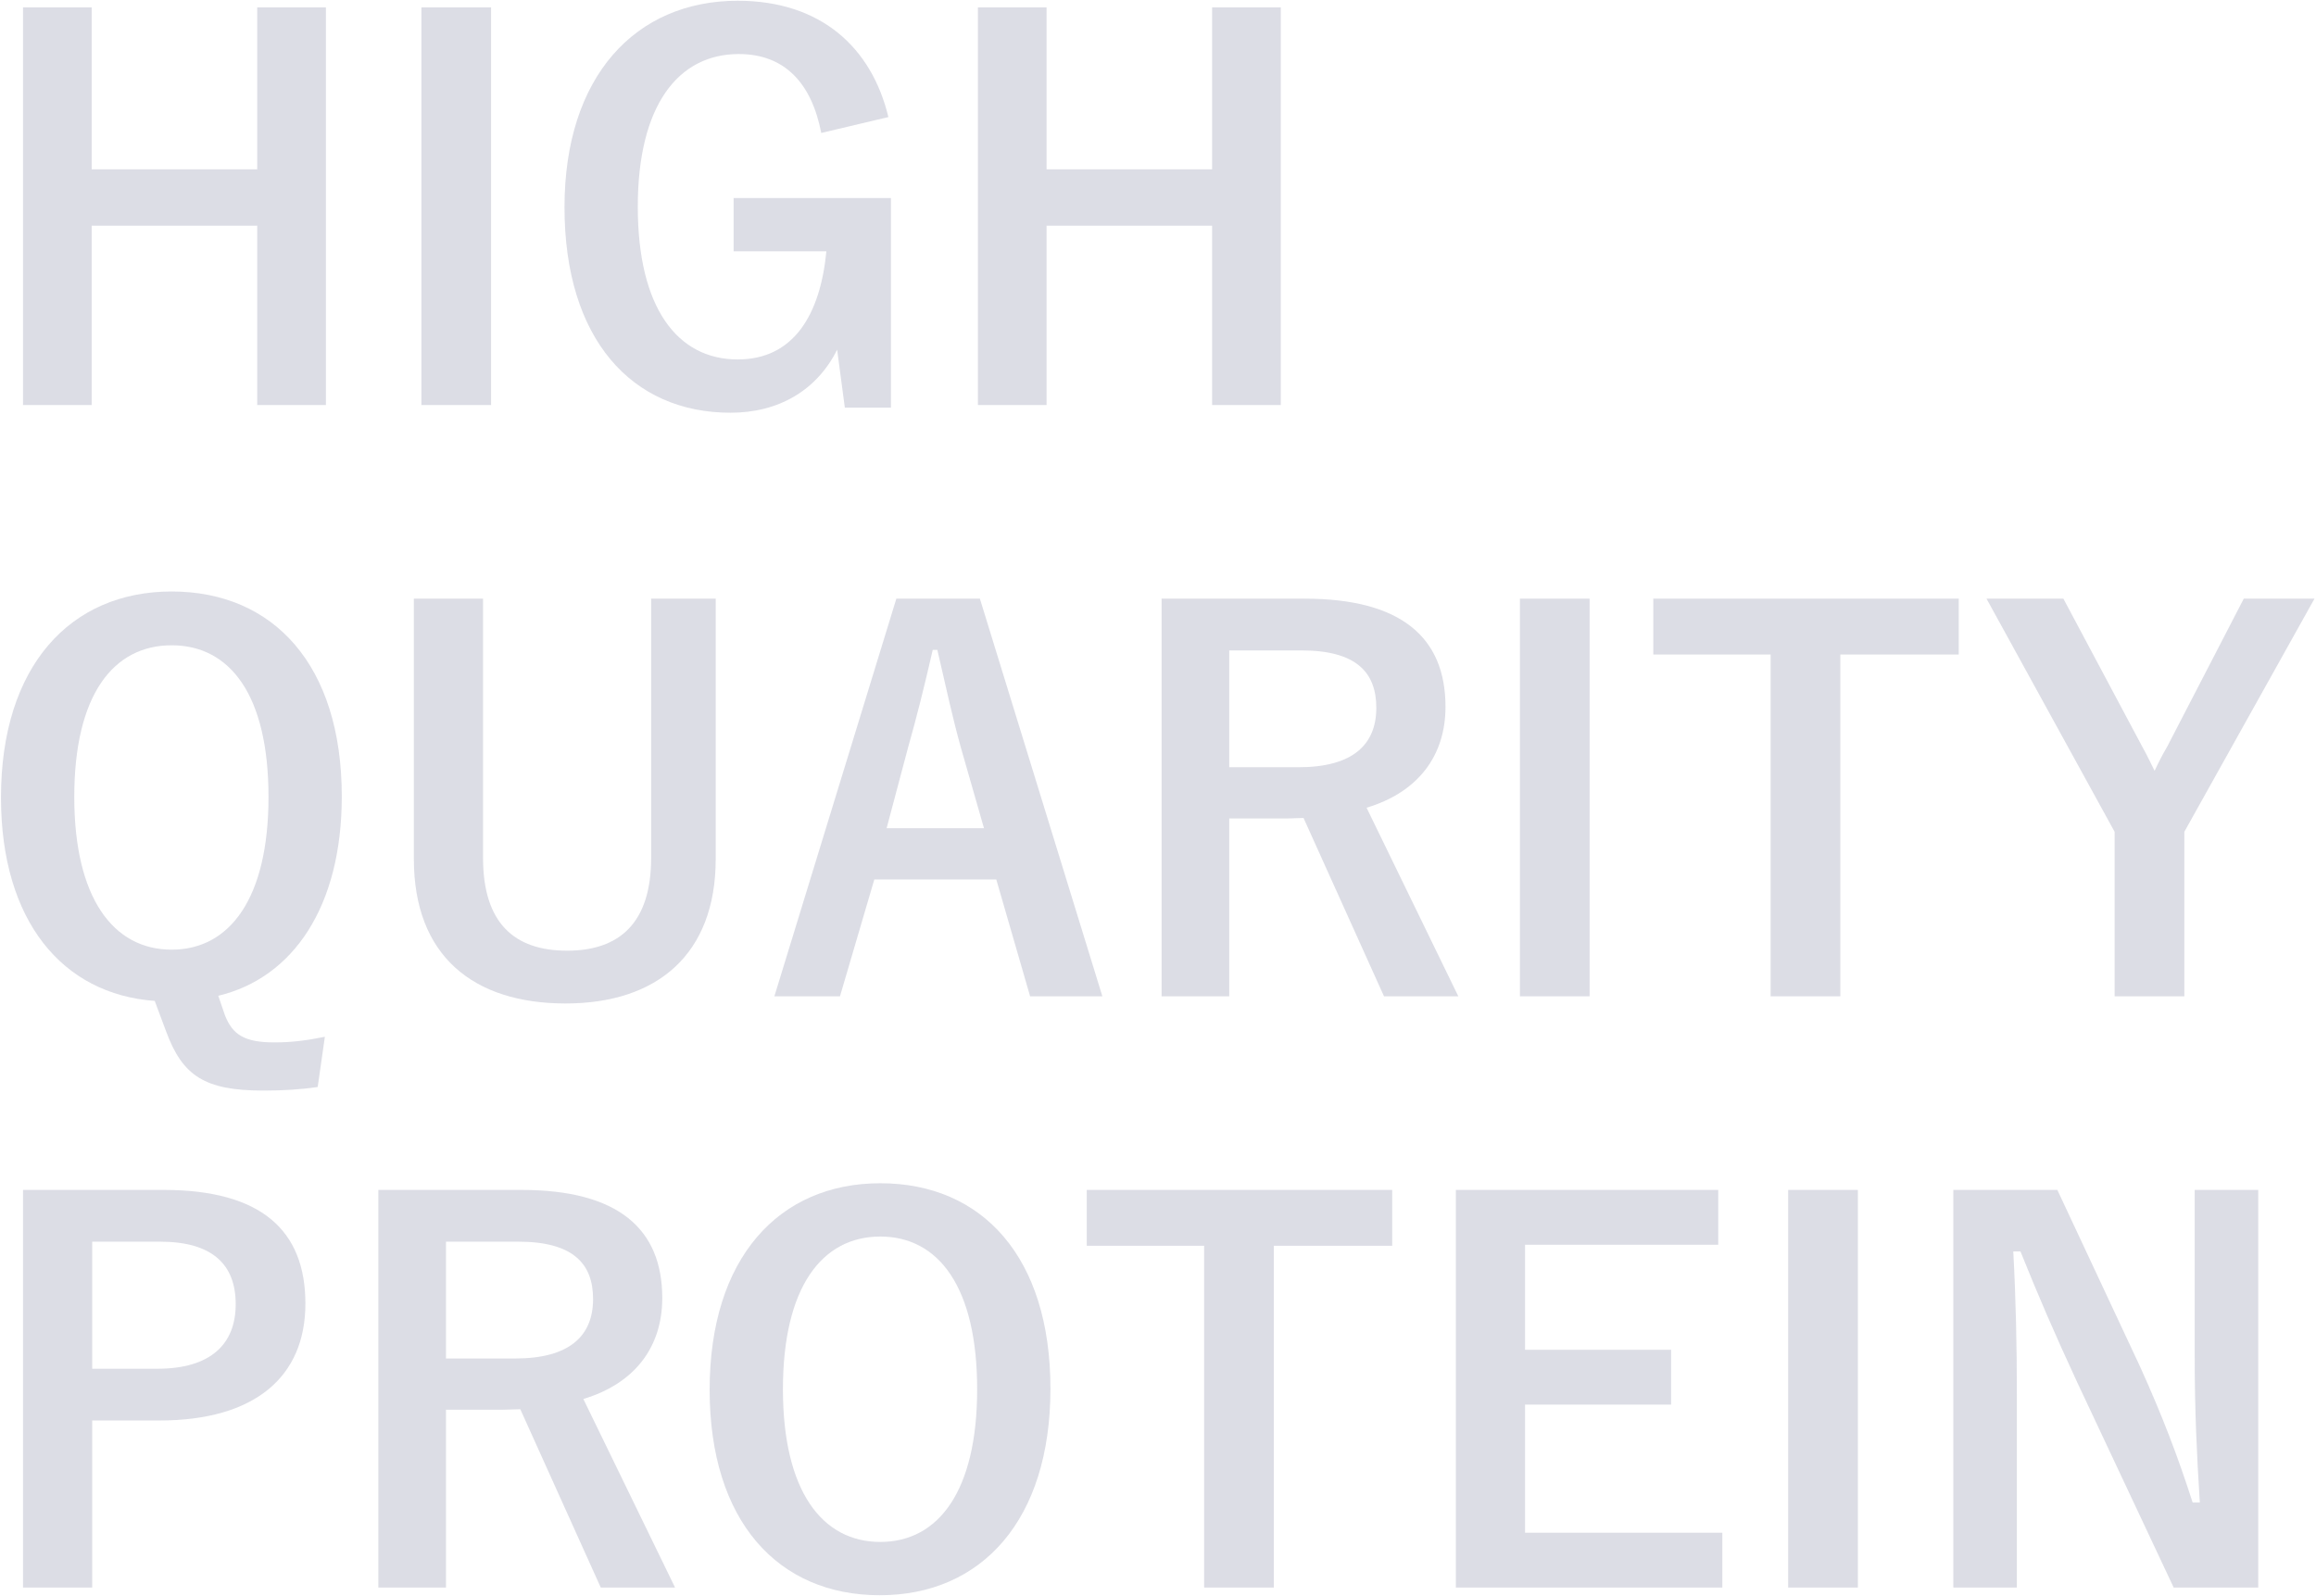 <svg width="470" height="324" viewBox="0 0 470 324" fill="none" xmlns="http://www.w3.org/2000/svg">
<path d="M66.136 1.504H52.2V34.368H18.608V1.504H4.672V82.208H18.608V45.808H52.2V82.208H66.136V1.504Z" fill="#252A5C" fill-opacity="0.16"/>
<path d="M99.66 1.504H85.516V82.208H99.66V1.504Z" fill="#252A5C" fill-opacity="0.16"/>
<path d="M180.287 23.76C176.855 9.512 166.455 0.152 149.711 0.152C129.015 0.152 114.559 15.44 114.559 42.064C114.559 68.792 128.183 83.768 148.255 83.768C157.927 83.768 165.727 79.296 169.887 70.976L171.447 82.728H180.807V40.192H148.879V51.008H167.703C166.455 63.904 161.047 72.952 149.711 72.952C137.439 72.952 129.431 62.448 129.431 41.96C129.431 21.368 137.647 10.968 149.919 10.968C159.175 10.968 164.687 16.792 166.663 26.984L180.287 23.76Z" fill="#252A5C" fill-opacity="0.16"/>
<path d="M259.917 1.504H245.981V34.368H212.389V1.504H198.453V82.208H212.389V45.808H245.981V82.208H259.917V1.504Z" fill="#252A5C" fill-opacity="0.16"/>
<path d="M65.928 210.424C62.392 211.152 59.168 211.568 55.736 211.568C49.6 211.568 47.208 210.008 45.648 206.056L44.296 202.104C59.48 198.464 69.36 184.008 69.36 161.648C69.36 135.024 55.528 120.048 34.832 120.048C14.24 120.048 0.2 135.232 0.2 161.856C0.2 186.92 12.68 201.792 31.4 203.144L33.688 209.28C37.016 218.328 41.488 221.344 53.448 221.344C57.4 221.344 60.936 221.136 64.472 220.616L65.928 210.424ZM34.832 130.968C46.688 130.968 54.488 141.056 54.488 161.752C54.488 182.24 46.688 192.744 34.832 192.744C22.976 192.744 15.072 182.24 15.072 161.752C15.072 141.056 22.976 130.968 34.832 130.968Z" fill="#252A5C" fill-opacity="0.16"/>
<path d="M145.243 121.504H132.139V174.128C132.139 187.336 125.691 192.952 115.083 192.952C104.371 192.952 98.027 187.336 98.027 174.128V121.504H83.987V174.336C83.987 193.992 96.051 203.664 114.771 203.664C133.387 203.664 145.243 193.68 145.243 174.336V121.504Z" fill="#252A5C" fill-opacity="0.16"/>
<path d="M198.854 121.504H181.902L157.15 202.208H170.462L177.43 178.496H202.182L209.046 202.208H223.71L198.854 121.504ZM199.686 168.096H179.926L184.294 151.664C186.062 145.424 187.518 139.6 189.286 131.904H190.222C191.99 139.496 193.238 145.424 195.006 151.768L199.686 168.096Z" fill="#252A5C" fill-opacity="0.16"/>
<path d="M235.727 121.504V202.208H249.455V166.12H260.895C262.247 166.12 263.391 166.016 264.535 166.016L280.863 202.208H295.943L277.327 163.936C287.727 160.816 293.343 153.432 293.343 143.448C293.343 129.408 284.399 121.504 264.743 121.504H235.727ZM249.455 132.008H264.119C275.247 132.008 279.303 136.48 279.303 143.656C279.303 151.144 274.519 155.72 263.495 155.72H249.455V132.008Z" fill="#252A5C" fill-opacity="0.16"/>
<path d="M322.589 121.504H308.445V202.208H322.589V121.504Z" fill="#252A5C" fill-opacity="0.16"/>
<path d="M397.497 121.504H335.513V132.84H359.329V202.208H373.473V132.84H397.497V121.504Z" fill="#252A5C" fill-opacity="0.16"/>
<path d="M469.694 121.504H455.342L439.846 151.456C438.702 153.432 438.182 154.472 437.246 156.448C436.31 154.576 435.79 153.432 434.75 151.56L418.734 121.504H403.134L429.134 168.824V202.208H443.278V168.824L469.694 121.504Z" fill="#252A5C" fill-opacity="0.16"/>
<path d="M4.672 241.504V322.208H18.712V288.304H32.336C51.68 288.304 61.976 279.464 61.976 264.592C61.976 249.72 53.032 241.504 33.168 241.504H4.672ZM18.712 252.008H32.44C43.152 252.008 47.832 256.688 47.832 264.696C47.832 272.912 42.632 277.8 31.92 277.8H18.712V252.008Z" fill="#252A5C" fill-opacity="0.16"/>
<path d="M76.781 241.504V322.208H90.509V286.12H101.949C103.301 286.12 104.445 286.016 105.589 286.016L121.917 322.208H136.997L118.381 283.936C128.781 280.816 134.397 273.432 134.397 263.448C134.397 249.408 125.453 241.504 105.797 241.504H76.781ZM90.509 252.008H105.173C116.301 252.008 120.357 256.48 120.357 263.656C120.357 271.144 115.573 275.72 104.549 275.72H90.509V252.008Z" fill="#252A5C" fill-opacity="0.16"/>
<path d="M178.644 240.152C158.052 240.152 144.012 255.336 144.012 282.064C144.012 308.688 157.844 323.768 178.54 323.768C199.236 323.768 213.172 308.48 213.172 281.856C213.172 255.128 199.34 240.152 178.644 240.152ZM178.644 250.968C190.5 250.968 198.3 261.264 198.3 281.96C198.3 302.552 190.5 312.952 178.644 312.952C166.788 312.952 158.884 302.552 158.884 281.96C158.884 261.264 166.788 250.968 178.644 250.968Z" fill="#252A5C" fill-opacity="0.16"/>
<path d="M282.528 241.504H220.544V252.84H244.36V322.208H258.504V252.84H282.528V241.504Z" fill="#252A5C" fill-opacity="0.16"/>
<path d="M348.693 241.504H295.445V322.208H349.525V311.08H309.485V285.08H339.125V273.952H309.485V252.632H348.693V241.504Z" fill="#252A5C" fill-opacity="0.16"/>
<path d="M377.027 241.504H362.883V322.208H377.027V241.504Z" fill="#252A5C" fill-opacity="0.16"/>
<path d="M458.279 241.504H445.383V275.408C445.383 286.224 445.799 295.064 446.423 304.944H444.966C441.95 295.584 438.831 287.368 434.255 277.28L417.51 241.504H396.398V322.208H409.294V283.104C409.294 273.12 409.086 263.552 408.566 253.984H410.022C413.662 263.032 416.886 270.52 421.566 280.608L441.118 322.208H458.279V241.504Z" fill="#252A5C" fill-opacity="0.16"/>
</svg>
